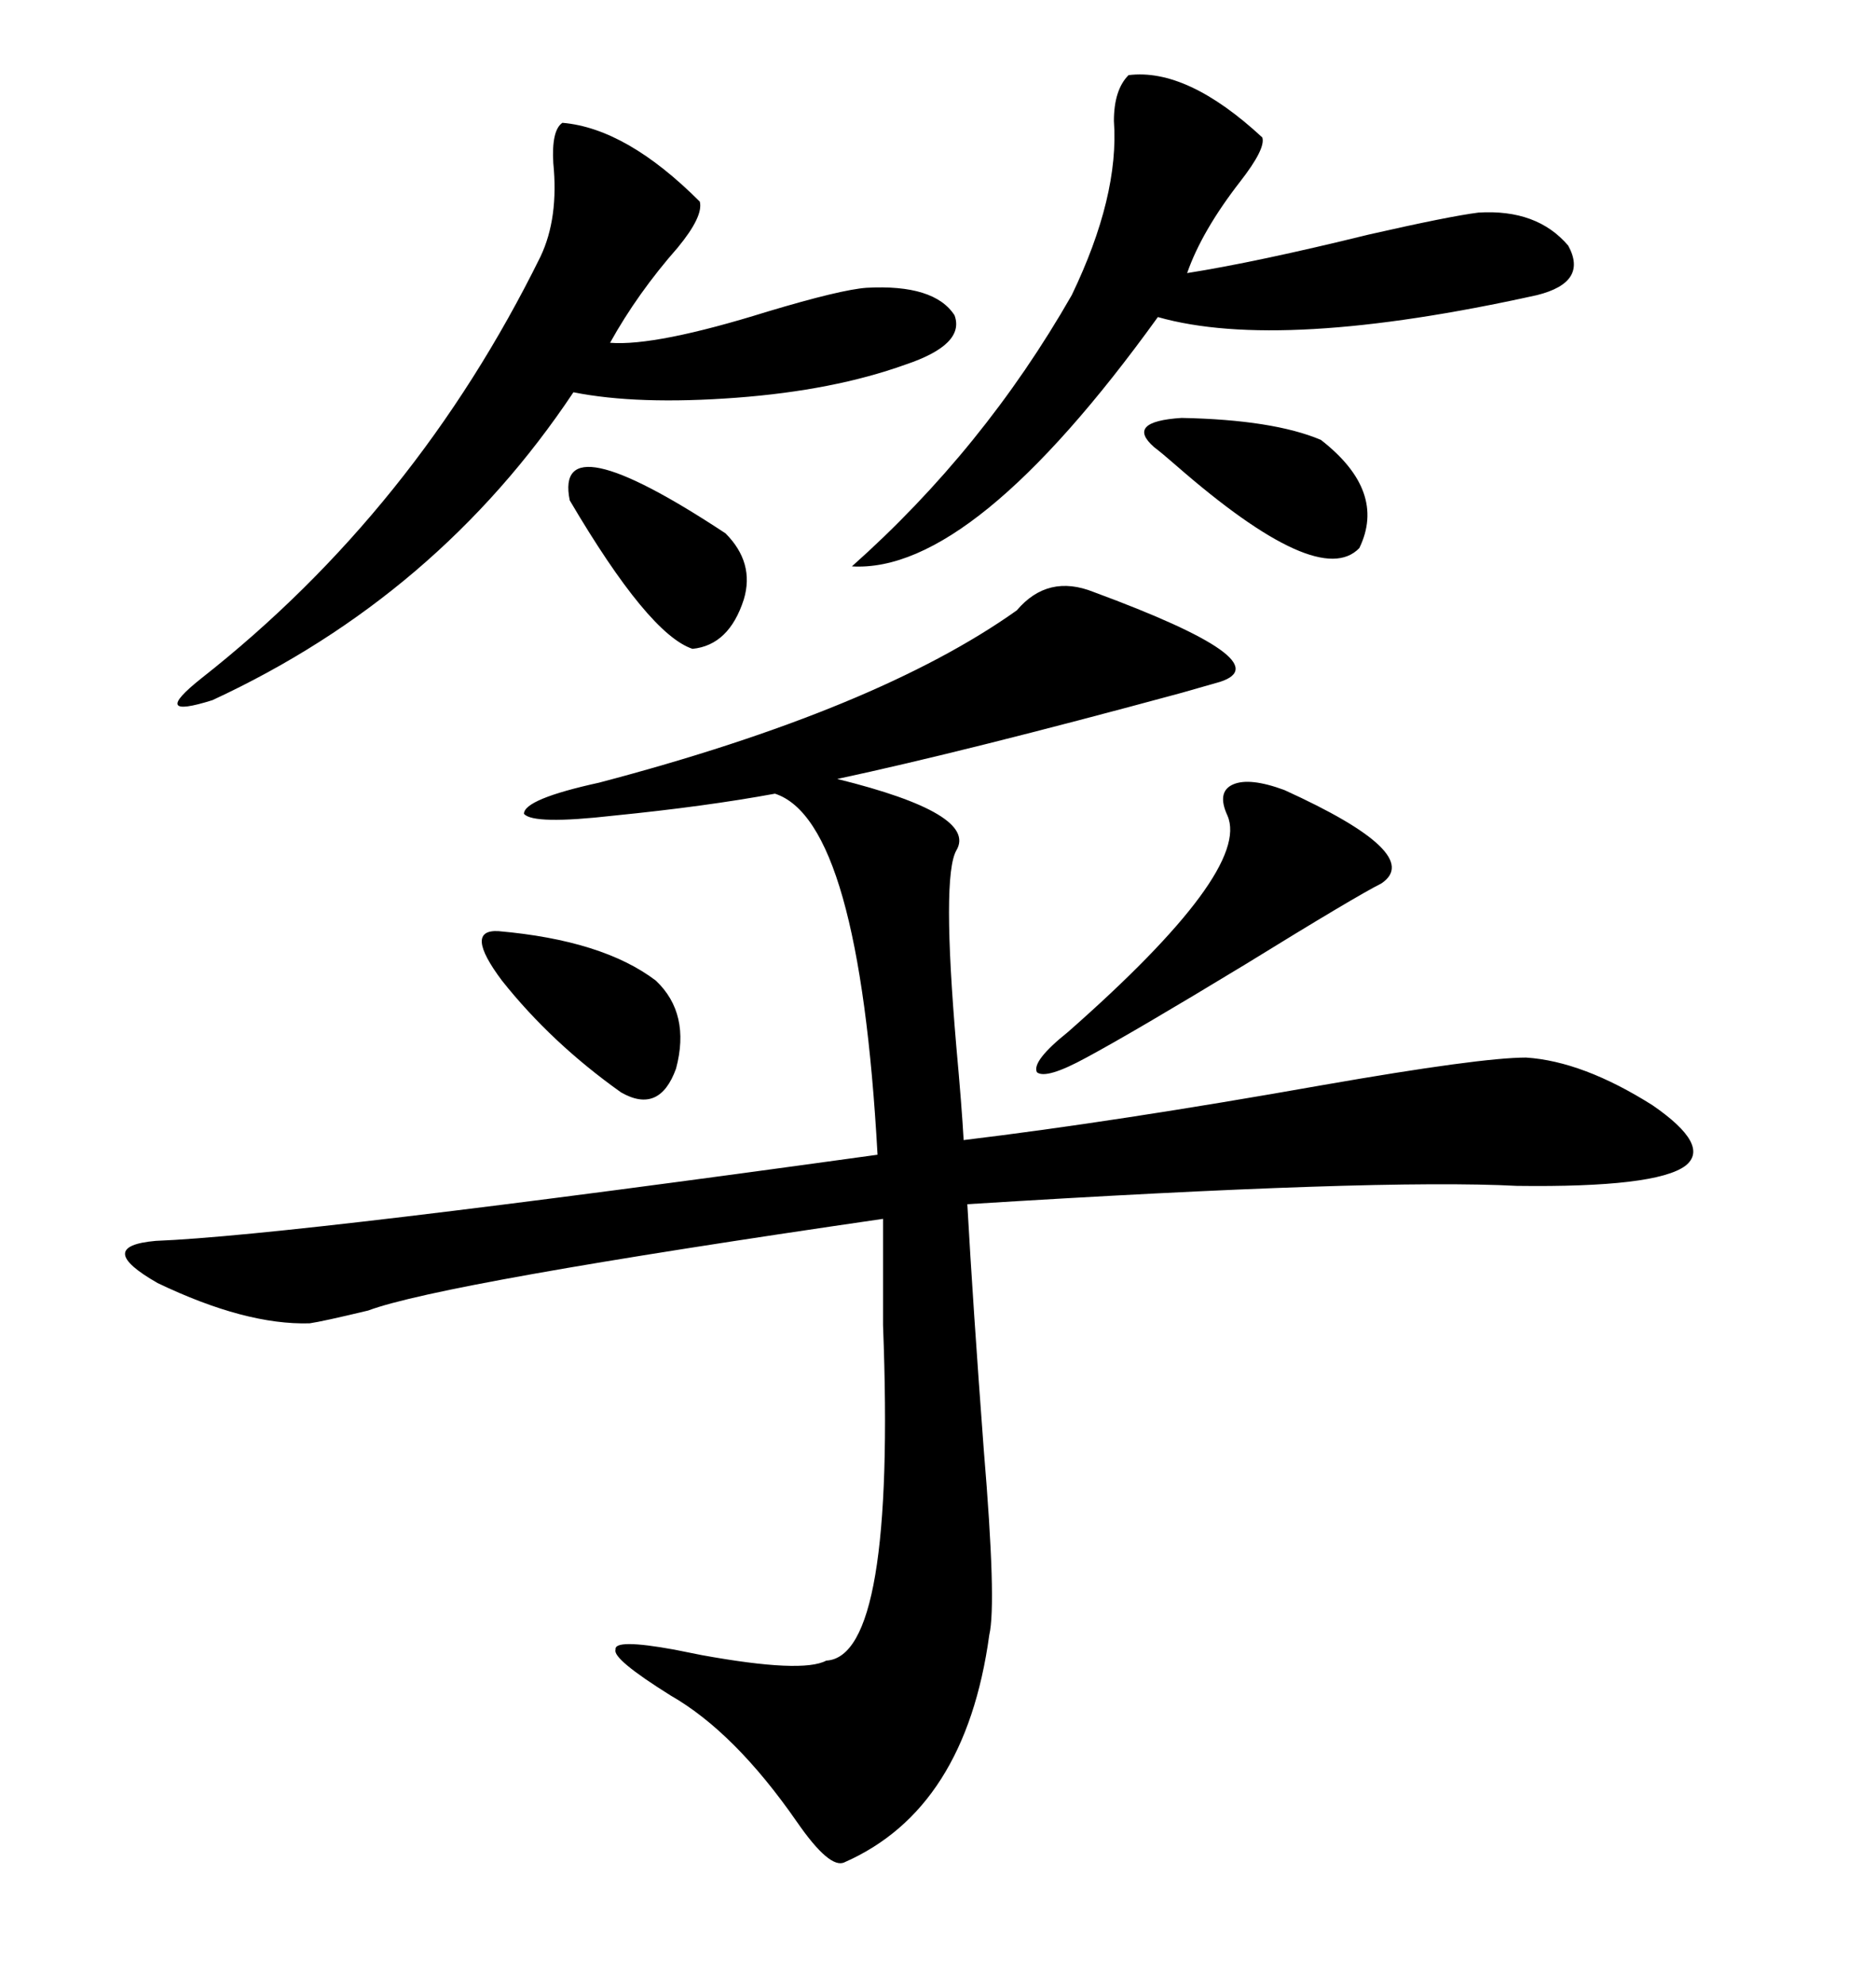 <svg xmlns="http://www.w3.org/2000/svg" xmlns:xlink="http://www.w3.org/1999/xlink" width="300" height="317.285"><path d="M162.60 97.56L162.60 97.56Q167.58 91.70 174.90 94.63L174.90 94.63Q205.08 105.76 195.12 108.98L195.12 108.98Q193.07 109.57 188.96 110.74L188.96 110.74Q154.39 120.12 133.89 124.51L133.89 124.51Q156.45 130.08 152.93 135.94L152.93 135.94Q150.59 140.04 152.93 167.29L152.93 167.29Q153.81 176.95 154.10 182.23L154.10 182.23Q178.42 179.30 211.52 173.44L211.52 173.44Q236.72 169.04 244.04 169.04L244.04 169.04Q253.13 169.63 264.26 176.66L264.26 176.66Q273.63 183.11 269.53 186.33L269.53 186.33Q264.84 189.84 242.58 189.55L242.58 189.55Q220.31 188.38 154.69 192.48L154.69 192.48Q155.57 208.30 157.32 231.74L157.32 231.74Q159.38 256.35 158.20 261.33L158.20 261.33Q154.39 289.16 135.06 297.66L135.06 297.66Q132.71 298.83 127.44 291.21L127.44 291.21Q117.48 276.86 107.23 271.00L107.23 271.00Q97.85 265.14 98.44 263.67L98.44 263.67Q98.14 261.91 107.81 263.67L107.81 263.67Q109.28 263.96 112.21 264.55L112.21 264.55Q128.32 267.48 132.13 265.43L132.13 265.43Q143.26 264.84 141.21 211.82L141.21 211.82Q141.21 200.68 141.21 194.82L141.21 194.82Q70.61 205.08 58.89 209.47L58.89 209.47Q51.56 211.23 49.51 211.52L49.51 211.52Q39.26 211.82 25.20 205.08L25.20 205.08Q14.94 199.22 24.90 198.34L24.90 198.34Q47.17 197.46 140.33 184.57L140.33 184.57Q137.40 131.25 123.93 126.86L123.93 126.86Q112.79 128.91 98.14 130.37L98.14 130.37Q85.25 131.84 83.79 130.08L83.79 130.08Q83.79 127.73 95.80 125.10L95.80 125.10Q140.33 113.38 162.60 97.56ZM89.94 19.63L89.94 19.63Q100.20 20.51 111.91 32.23L111.91 32.23Q112.50 34.57 108.40 39.55L108.40 39.55Q101.95 46.88 97.56 54.79L97.56 54.79Q104.88 55.37 122.75 49.80L122.75 49.80Q134.47 46.29 138.57 46.00L138.57 46.00Q149.41 45.41 152.64 50.39L152.64 50.39Q154.39 55.08 144.73 58.30L144.73 58.30Q133.30 62.40 117.77 63.57L117.77 63.57Q101.95 64.75 91.70 62.70L91.70 62.70Q70.02 95.21 33.98 111.91L33.98 111.91Q23.73 115.14 32.23 108.40L32.23 108.40Q66.50 81.45 86.43 41.02L86.43 41.02Q89.36 34.86 88.48 26.07L88.48 26.07Q88.18 20.80 89.94 19.63ZM180.47 12.01L180.47 12.01Q189.84 10.84 201.86 21.97L201.86 21.97Q202.44 23.73 198.34 29.00L198.34 29.00Q192.19 36.91 189.84 43.65L189.84 43.65Q200.98 41.89 218.85 37.50L218.85 37.50Q231.74 34.57 236.43 33.98L236.43 33.98Q245.80 33.40 250.78 39.26L250.78 39.26Q254.00 45.12 245.80 47.17L245.80 47.17Q204.79 56.25 185.16 50.68L185.16 50.68Q155.57 91.70 136.23 90.53L136.23 90.53Q157.32 71.78 171.39 47.17L171.39 47.17Q179.00 31.35 178.13 19.34L178.13 19.34Q178.13 14.36 180.47 12.01ZM196.29 130.37L196.29 130.37Q194.53 126.56 197.17 125.39L197.17 125.39Q199.80 124.22 205.37 126.27L205.37 126.27Q227.93 136.52 220.90 141.21L220.90 141.21Q216.80 143.26 199.22 154.10L199.22 154.10Q181.35 164.94 173.73 169.04L173.73 169.04Q167.29 172.56 165.82 171.39L165.82 171.39Q164.94 169.63 170.80 164.94L170.80 164.94Q200.10 139.16 196.29 130.37ZM184.57 71.48L184.57 71.48Q179.88 67.38 188.96 66.80L188.96 66.80Q203.61 67.09 211.23 70.31L211.23 70.31Q221.78 78.52 217.38 87.60L217.38 87.60Q210.94 94.34 188.09 74.41L188.09 74.41Q185.74 72.36 184.57 71.48ZM79.69 148.83L79.69 148.83Q96.39 150.29 104.88 156.74L104.88 156.74Q110.45 162.01 108.11 170.80L108.11 170.80Q105.47 178.13 99.32 174.61L99.32 174.61Q88.18 166.70 80.27 156.74L80.27 156.74Q74.12 148.54 79.69 148.83ZM91.11 79.98L91.11 79.98Q88.48 67.09 116.02 85.25L116.02 85.25Q120.70 89.94 118.95 95.80L118.95 95.80Q116.60 103.13 110.74 103.71L110.74 103.71Q103.71 101.37 91.11 79.98Z"/></svg>